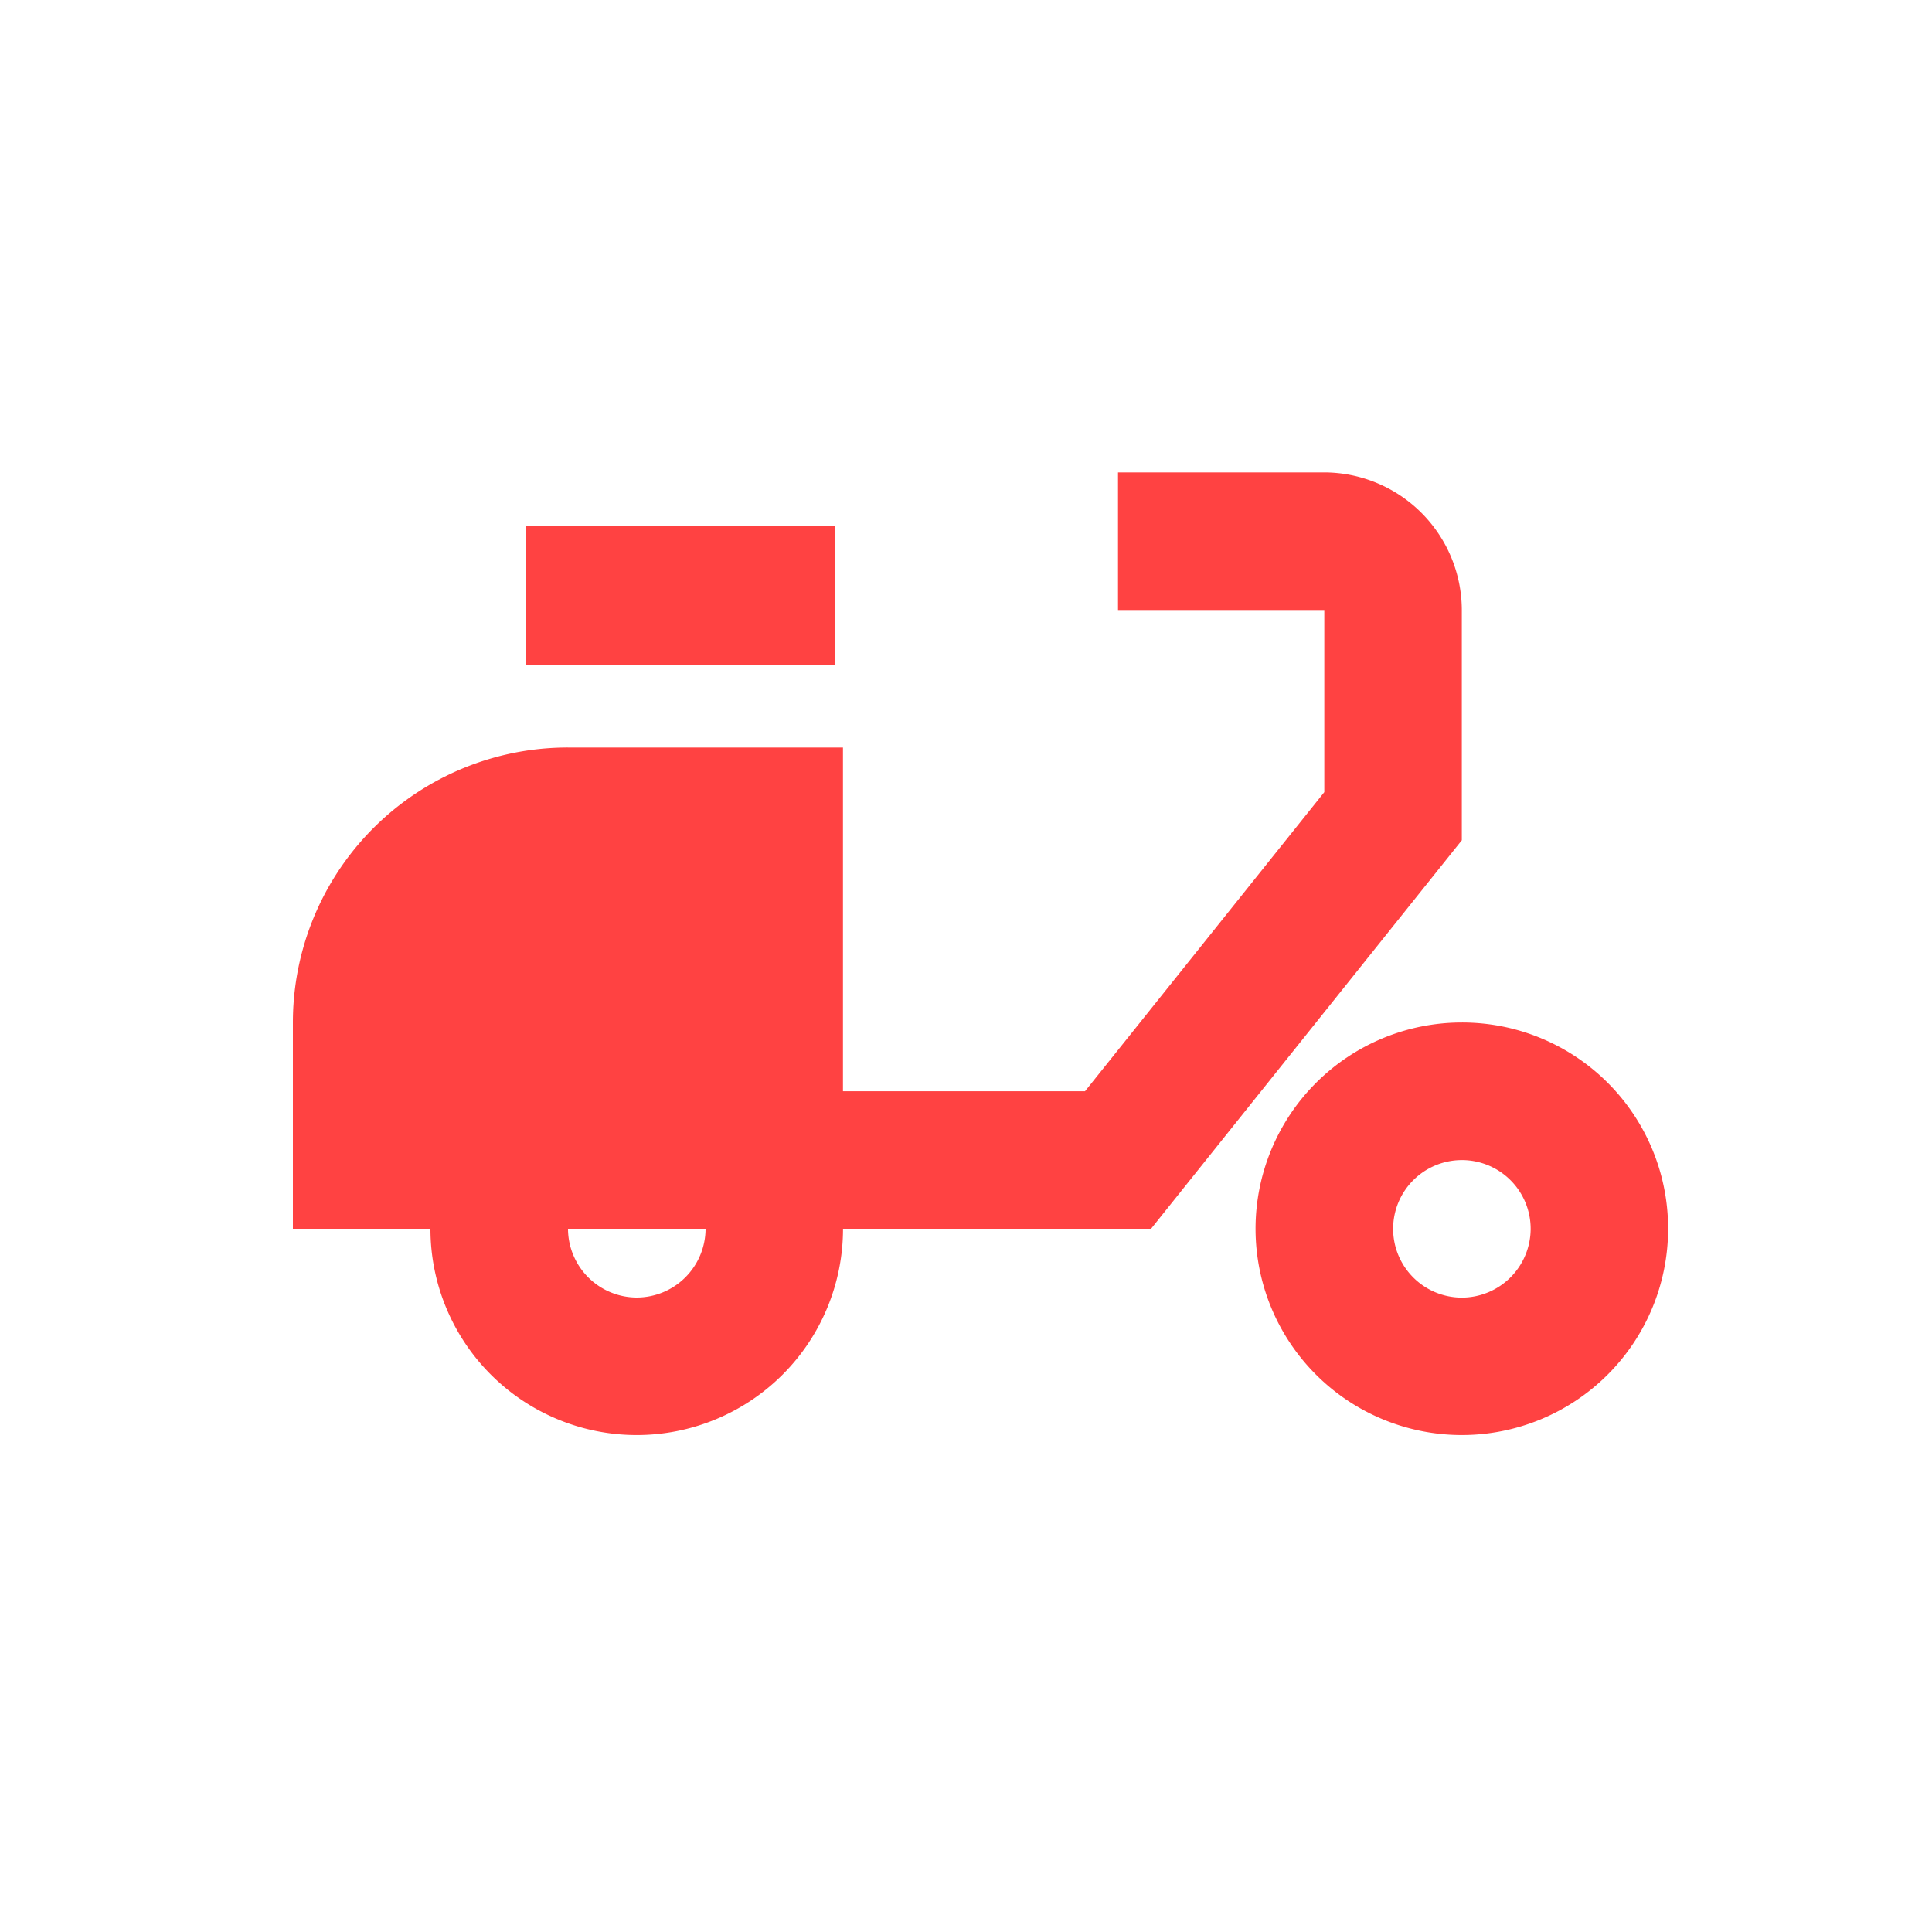 <svg xmlns="http://www.w3.org/2000/svg" xmlns:xlink="http://www.w3.org/1999/xlink" width="125" height="125" viewBox="0 0 125 125">
  <defs>
    <clipPath id="clip-BON_Adisyon_Gel_Al_ve_Paket_Servis">
      <rect width="125" height="125"/>
    </clipPath>
  </defs>
  <g id="BON_Adisyon_Gel_Al_ve_Paket_Servis" data-name="BON Adisyon Gel Al ve Paket Servis" clip-path="url(#clip-BON_Adisyon_Gel_Al_ve_Paket_Servis)">
    <g id="moped_black_24dp" transform="translate(10 10)">
      <g id="Group_44" data-name="Group 44" transform="translate(0 0)">
        <rect id="Rectangle_6" data-name="Rectangle 6" width="106" height="106" transform="translate(-0.001 0.001)" fill="none"/>
      </g>
      <g id="Group_46" data-name="Group 46" transform="translate(8.95 20.565)">
        <g id="Group_45" data-name="Group 45">
          <path id="Path_26" data-name="Path 26" d="M77.629,13.9a8.924,8.924,0,0,0-8.9-8.9H55.385v8.9H68.732V25.687L53.25,45.039H37.59V22.8H19.8A17.79,17.79,0,0,0,2,40.59V53.936h8.9a13.346,13.346,0,0,0,26.693,0h19.93L77.629,28.8ZM24.244,58.385A4.462,4.462,0,0,1,19.8,53.936h8.9A4.462,4.462,0,0,1,24.244,58.385Z" transform="translate(-2 -5)" fill="#ff4242"/>
          <rect id="Rectangle_7" data-name="Rectangle 7" width="20" height="9" transform="translate(15.05 3.436)" fill="#ff4242"/>
          <path id="Path_27" data-name="Path 27" d="M29.346,13A13.346,13.346,0,1,0,42.693,26.346,13.328,13.328,0,0,0,29.346,13Zm0,17.8A4.449,4.449,0,1,1,33.8,26.346,4.462,4.462,0,0,1,29.346,30.8Z" transform="translate(46.283 22.59)" fill="#ff4242"/>
        </g>
      </g>
    </g>
  </g>
</svg>
